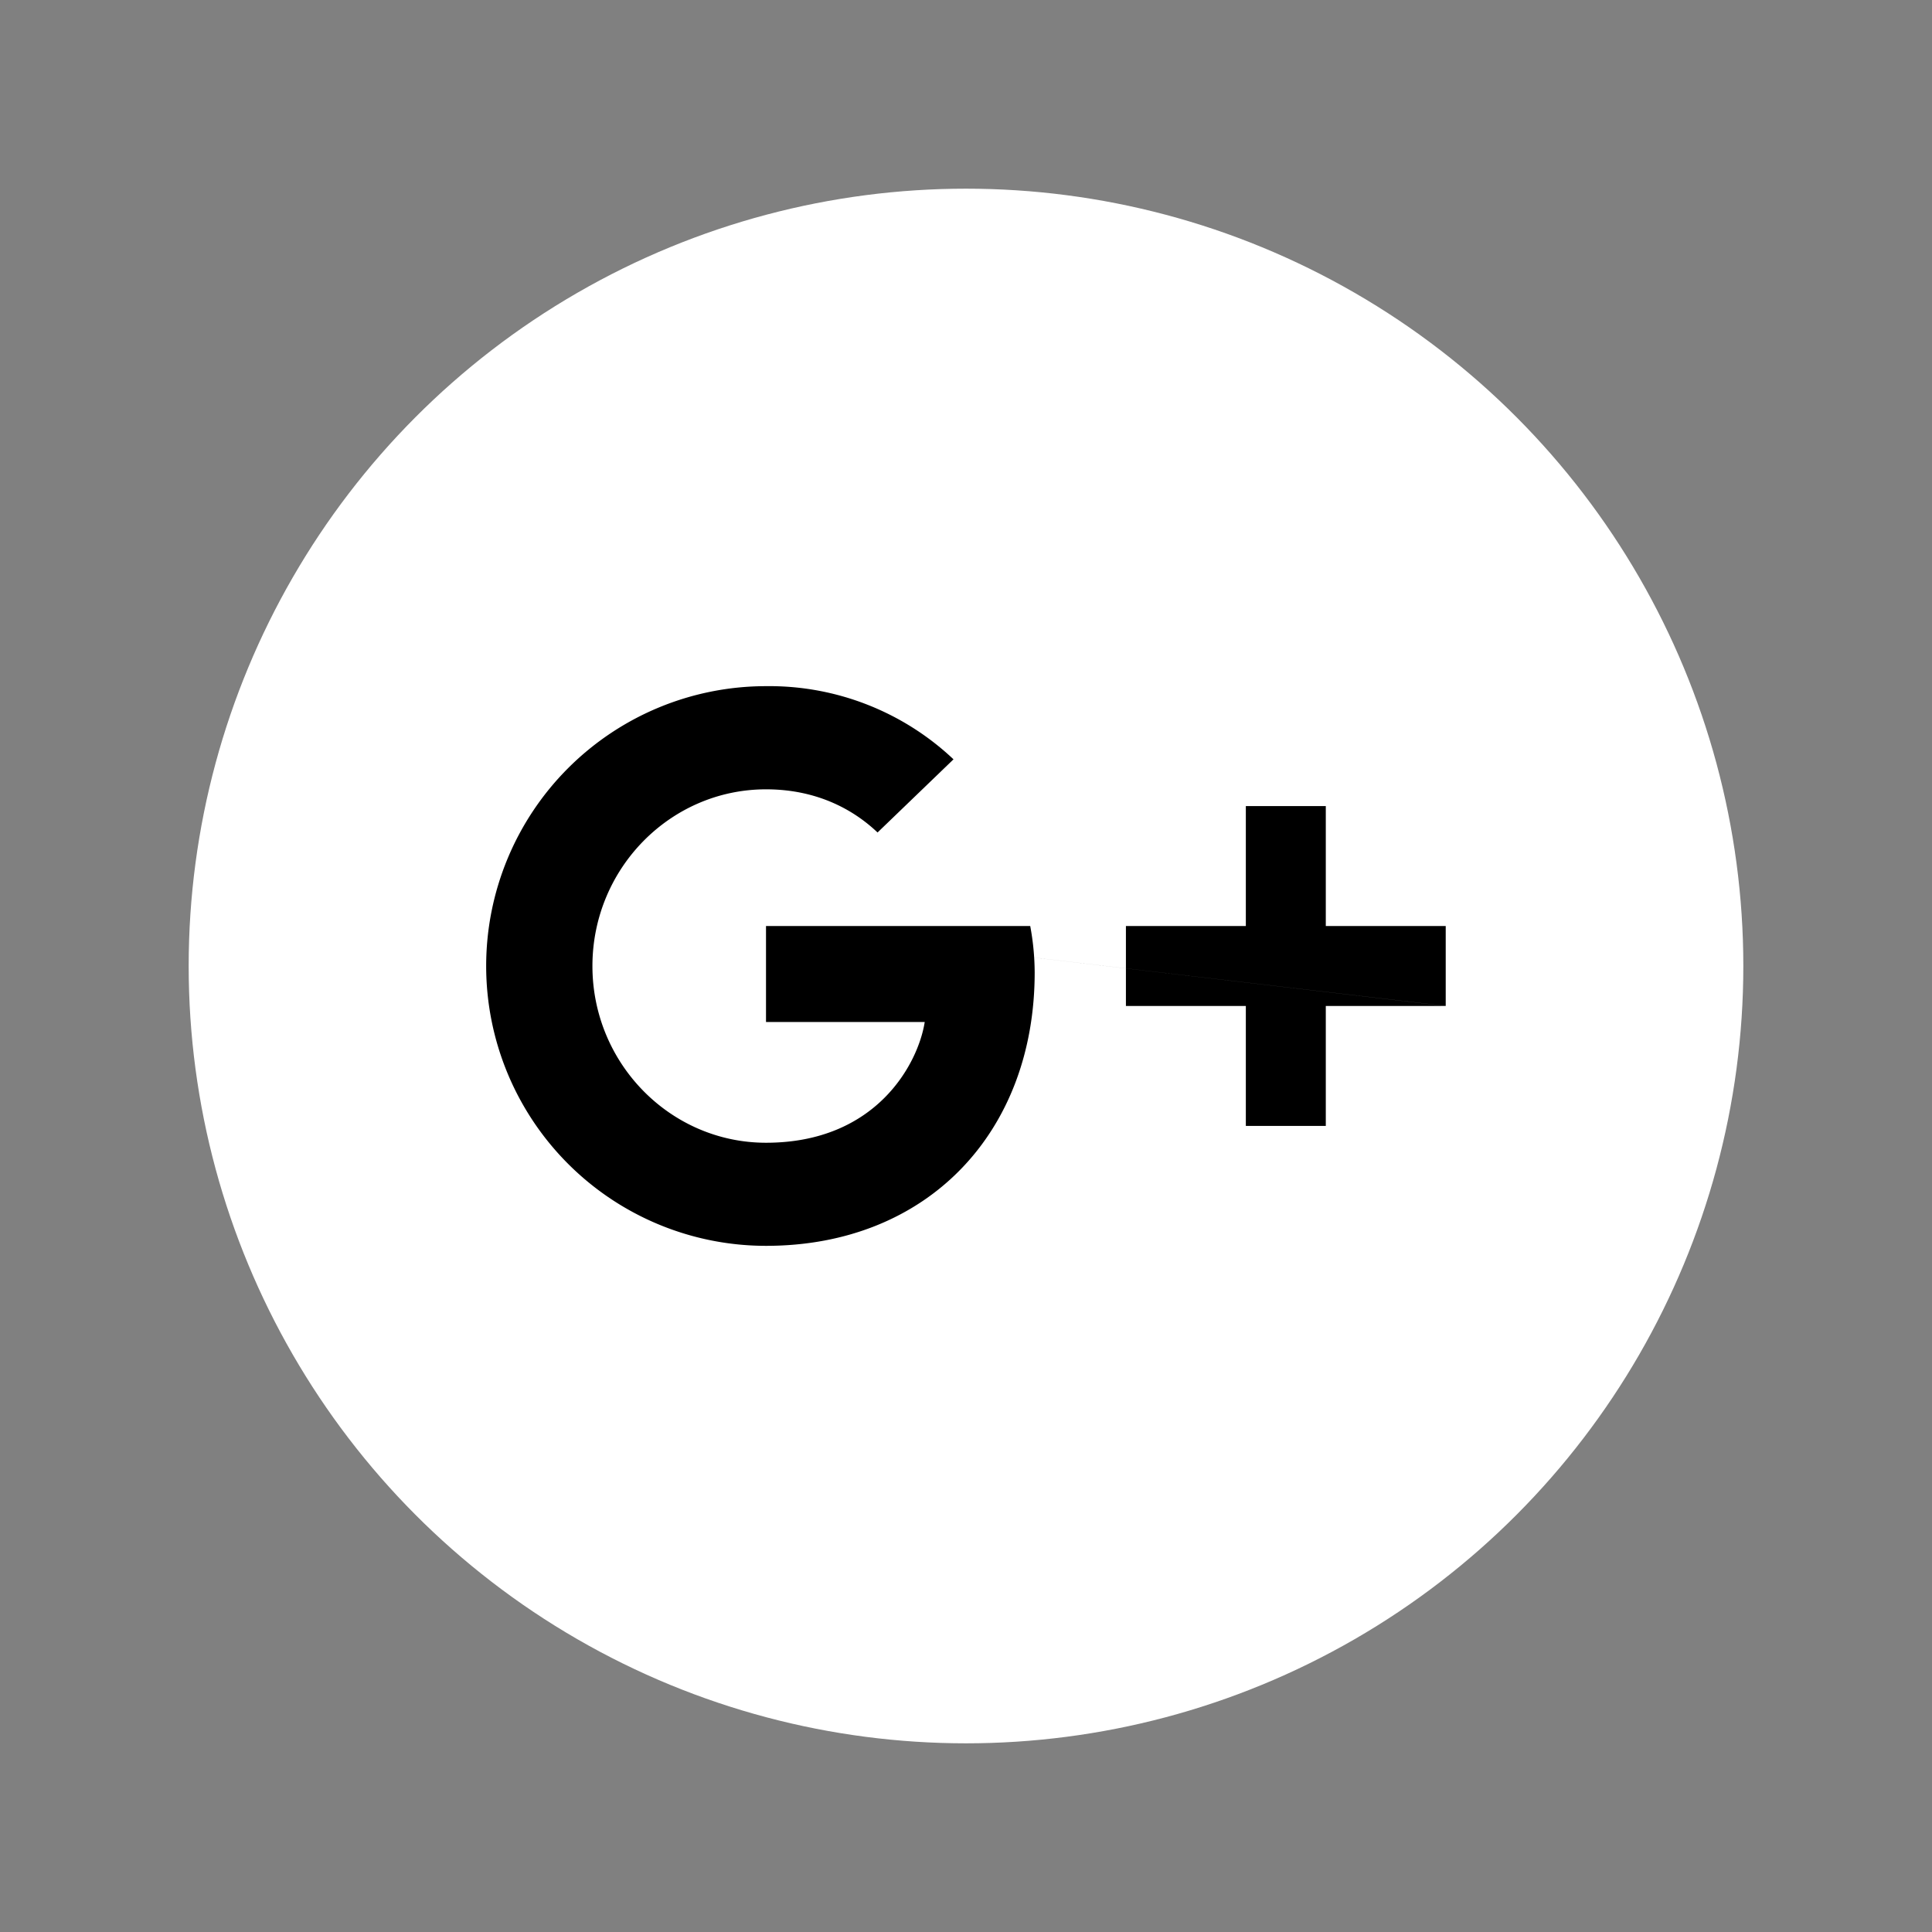 <svg id="Calque_1" data-name="Calque 1" xmlns="http://www.w3.org/2000/svg" viewBox="0 0 512 512"><rect x="0" y="0" width="512" height="512" fill="#808080" stroke="none"/><defs><style>.cls-1{fill:#fff;}.cls-2{fill:#000;}</style></defs><title>icon-g+svg</title><circle class="cls-1" cx="256" cy="256" r="206"/><path class="cls-2" d="M203,245.41v25.43h42.06c-1.7,10.9-12.71,32-42.06,32-25.32,0-46-21-46-46.83s20.66-46.83,46-46.83c14.41,0,24,6.14,29.56,11.44l20.13-19.39A71.09,71.09,0,0,0,203,181.84a74.16,74.16,0,1,0,0,148.32c42.8,0,71.2-30.09,71.2-72.46a68.14,68.14,0,0,0-1.18-12.29H203Zm0,0,180.1,21.19H351.35v31.78H330.16V266.59H298.38V245.41h31.78V213.62h21.19v31.78h31.78v21.19Z"/></svg>